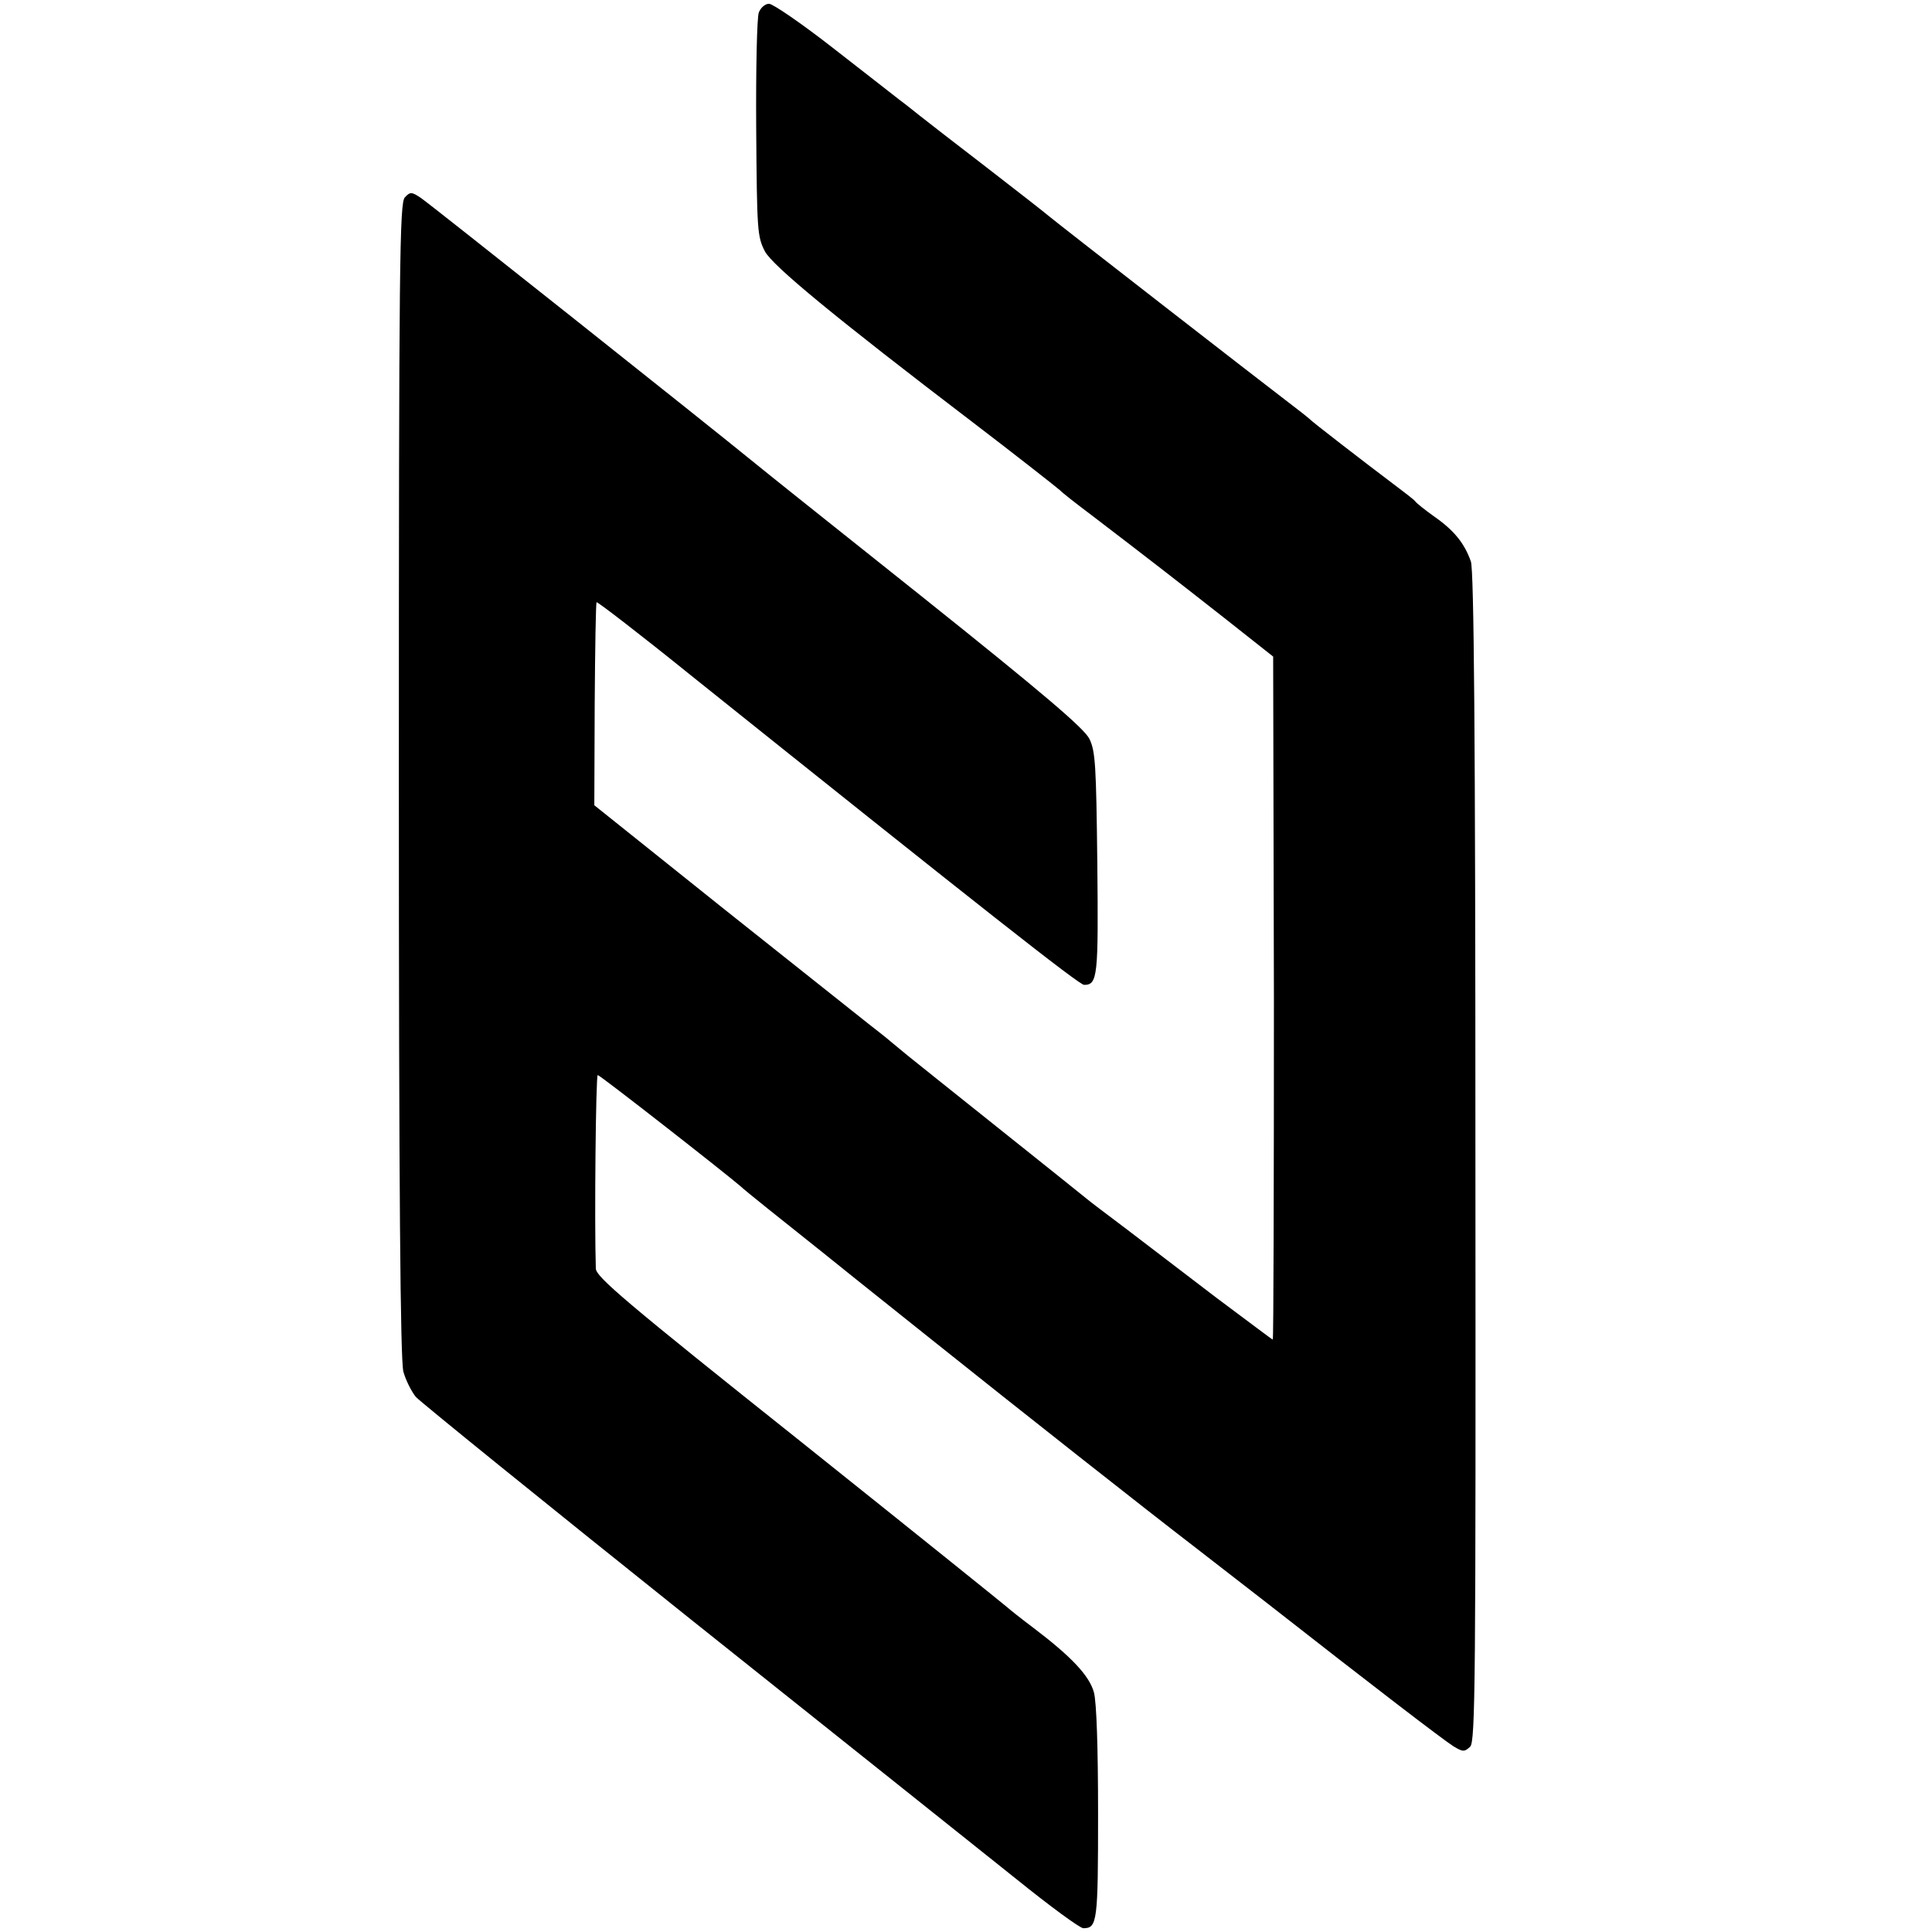 <?xml version="1.0" standalone="no"?>
<!DOCTYPE svg PUBLIC "-//W3C//DTD SVG 20010904//EN"
 "http://www.w3.org/TR/2001/REC-SVG-20010904/DTD/svg10.dtd">
<svg version="1.0" xmlns="http://www.w3.org/2000/svg"
 width="512pt" height="512pt" viewBox="0 0 512 512"
 preserveAspectRatio="xMidYMid meet">
<g transform="translate(0,512) scale(0.1,-0.1)"
fill="#000000" stroke="none">
<path d="M2011 5087 c-5 -12 -8 -150 -7 -307 2 -272 3 -287 23 -326 20 -38
186 -175 552 -454 101 -77 226 -175 231 -180 3 -4 41 -34 85 -67 148 -113 229
-176 355 -275 l124 -98 2 -905 c0 -498 -1 -905 -3 -905 -2 0 -69 51 -151 112
-81 62 -187 143 -237 181 -49 37 -97 73 -105 80 -19 16 -462 369 -475 380 -5
4 -23 19 -40 33 -16 14 -46 37 -65 52 -19 15 -190 151 -380 302 l-345 276 1
267 c1 147 3 269 5 271 2 2 114 -84 249 -193 777 -622 1030 -821 1043 -821 36
0 38 22 35 322 -3 261 -5 297 -21 330 -14 28 -122 120 -445 378 -235 187 -434
346 -442 353 -125 102 -864 689 -884 702 -25 17 -29 17 -43 2 -14 -14 -16
-163 -16 -1544 0 -1091 4 -1539 12 -1568 6 -22 21 -52 33 -67 13 -14 340 -279
728 -589 388 -309 777 -620 865 -690 88 -71 167 -129 176 -129 37 0 39 17 39
305 0 172 -4 295 -11 320 -12 44 -59 94 -159 170 -36 27 -67 52 -70 55 -3 3
-249 201 -547 439 -466 371 -543 437 -544 459 -4 125 0 512 5 513 6 0 341
-262 380 -296 9 -9 104 -85 211 -170 17 -14 147 -118 290 -232 235 -188 579
-459 695 -548 25 -19 113 -88 196 -152 286 -224 469 -364 496 -381 25 -15 29
-15 44 -1 14 14 15 167 14 1562 0 1134 -4 1554 -12 1579 -17 48 -44 82 -97
119 -25 18 -48 36 -51 41 -3 4 -29 24 -57 45 -77 58 -217 166 -223 173 -3 3
-32 26 -65 51 -58 44 -595 461 -625 486 -8 7 -82 65 -165 129 -82 63 -162 125
-177 137 -15 12 -40 32 -55 43 -15 12 -95 74 -177 138 -82 64 -158 116 -168
116 -10 0 -22 -10 -27 -23z"/>
</g>
</svg>
